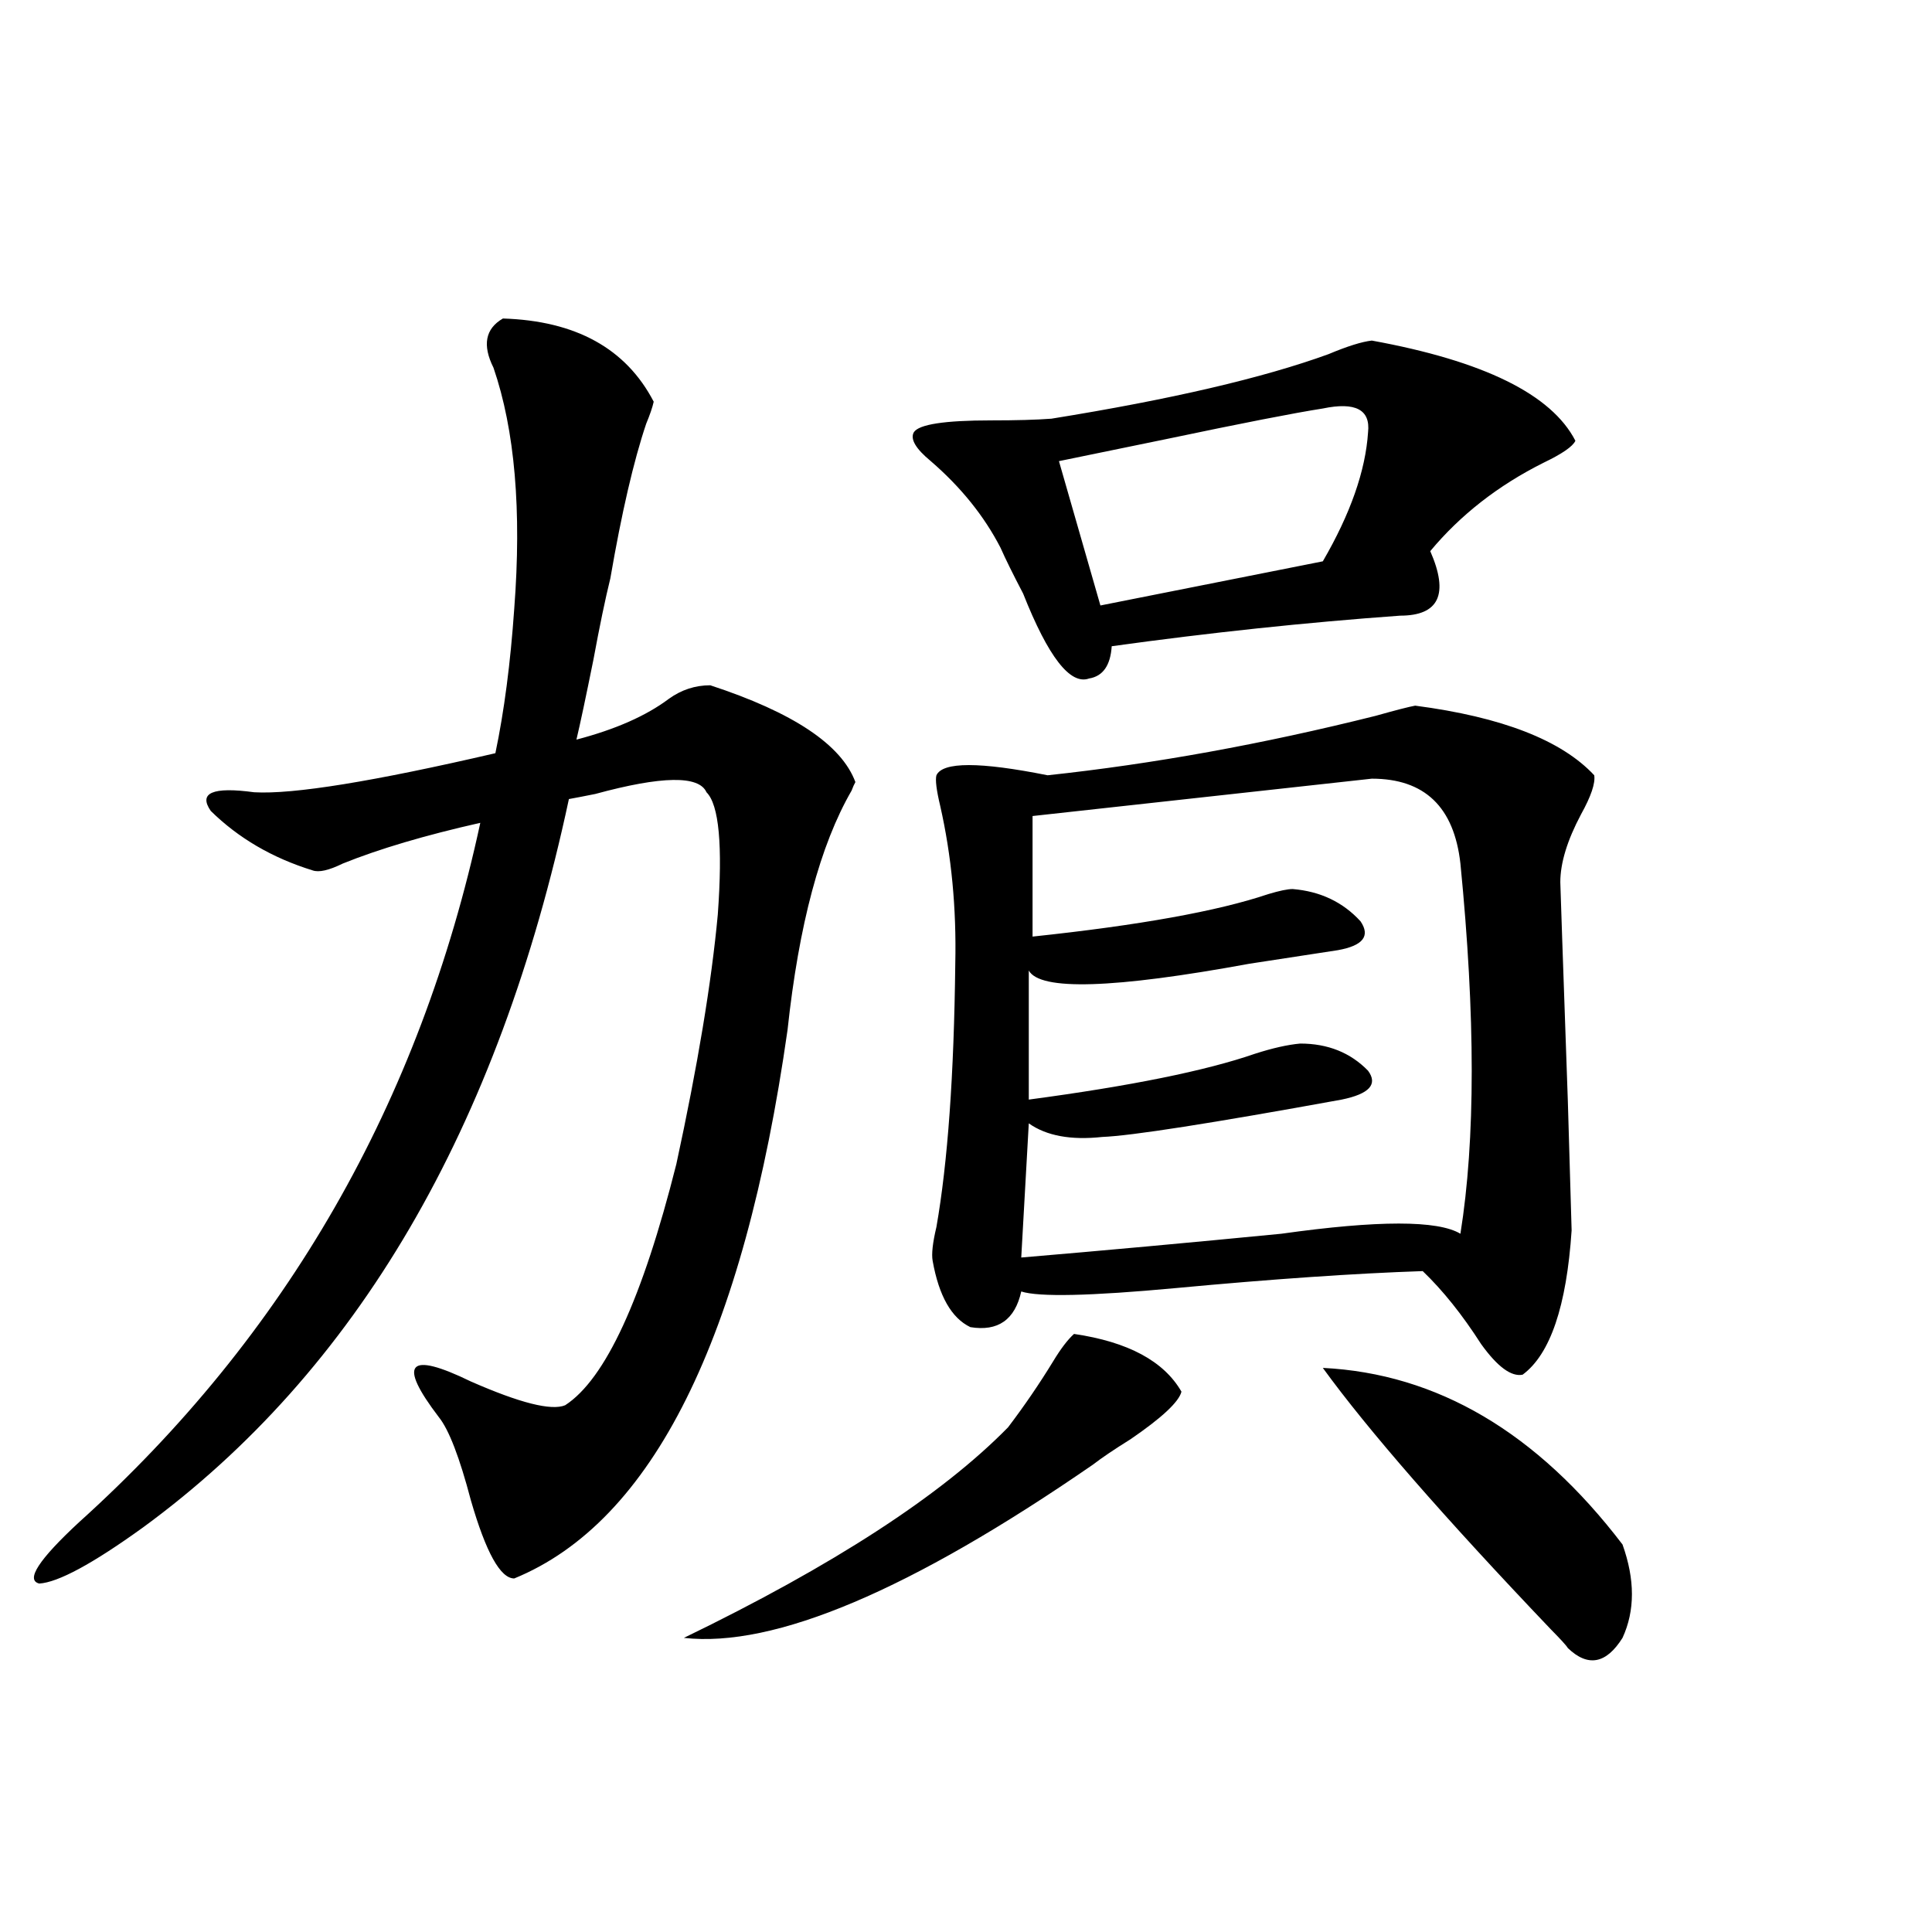 <?xml version="1.0" encoding="utf-8"?>
<!-- Generator: Adobe Illustrator 16.0.0, SVG Export Plug-In . SVG Version: 6.00 Build 0)  -->
<!DOCTYPE svg PUBLIC "-//W3C//DTD SVG 1.1//EN" "http://www.w3.org/Graphics/SVG/1.1/DTD/svg11.dtd">
<svg version="1.1" id="图层_1" xmlns="http://www.w3.org/2000/svg" xmlns:xlink="http://www.w3.org/1999/xlink" x="0px" y="0px"
	 width="1000px" height="1000px" viewBox="0 0 1000 1000" enable-background="new 0 0 1000 1000" xml:space="preserve">
<path d="M260.311,164.855c37.713,1.181,63.733,15.532,78.047,43.066c-0.655,2.938-1.951,6.743-3.902,11.426
	c-6.509,19.336-12.683,46.005-18.536,79.98c-2.606,10.547-5.533,24.609-8.78,42.188c-3.902,19.336-6.829,33.11-8.78,41.309
	c20.152-5.273,36.097-12.305,47.804-21.094c6.494-4.683,13.658-7.031,21.463-7.031c42.926,14.063,67.956,30.762,75.12,50.098
	c-0.655,1.181-1.311,2.637-1.951,4.395c-16.265,28.125-27.316,69.434-33.17,123.926c-22.773,159.961-69.922,254.595-141.46,283.887
	c-7.164,0-14.634-13.472-22.438-40.43c-5.854-22.261-11.387-36.612-16.585-43.066c-21.463-28.125-15.944-34.277,16.585-18.457
	c25.365,11.138,41.615,15.243,48.779,12.305c20.808-13.472,39.999-55.069,57.56-124.805c11.052-50.977,18.201-94.043,21.463-129.199
	c2.592-35.733,0.641-56.827-5.854-63.281c-3.902-8.789-23.094-8.487-57.56,0.879c-5.854,1.181-10.411,2.06-13.658,2.637
	C258.024,584.094,184.535,709.777,73.974,790.637c-26.021,18.759-43.901,28.413-53.657,29.004
	c-7.164-1.758-0.335-12.305,20.487-31.641c107.314-96.68,176.581-217.378,207.8-362.109c-28.627,6.454-52.361,13.485-71.218,21.094
	c-7.164,3.516-12.362,4.696-15.609,3.516c-20.822-6.44-38.383-16.699-52.682-30.762c-6.509-9.366,0.976-12.593,22.438-9.668
	c20.152,1.181,61.782-5.562,124.875-20.215c4.543-21.671,7.805-46.582,9.756-74.707c3.902-50.977,0.32-92.573-10.731-124.805
	C249.579,178.63,251.195,170.129,260.311,164.855z M555.913,690.441c27.957,4.106,46.493,14.063,55.608,29.883
	c-1.311,5.273-10.091,13.485-26.341,24.609c-8.46,5.273-14.969,9.668-19.512,13.184c-94.312,65.039-164.874,94.922-211.702,89.648
	c77.392-37.491,133.32-73.828,167.801-108.984c8.445-11.124,16.25-22.55,23.414-34.277
	C549.084,698.063,552.651,693.38,555.913,690.441z M710.056,176.281c57.88,10.547,93.001,27.837,105.363,51.855
	c-1.311,2.938-6.829,6.743-16.585,11.426c-23.414,11.728-42.926,26.958-58.535,45.703c9.756,22.274,4.543,33.398-15.609,33.398
	c-48.779,3.516-98.534,8.789-149.265,15.82c-0.655,9.97-4.558,15.532-11.707,16.699c-9.756,3.516-21.143-11.124-34.146-43.945
	c-5.213-9.956-9.115-17.866-11.707-23.73c-8.46-16.397-20.487-31.339-36.097-44.824c-7.805-6.44-10.731-11.426-8.78-14.941
	c2.592-4.093,15.93-6.152,39.999-6.152c13.003,0,23.414-0.288,31.219-0.879c61.782-9.956,109.586-21.094,143.411-33.398
	C697.373,179.22,704.843,176.872,710.056,176.281z M732.494,365.246c44.877,5.864,75.761,17.88,92.681,36.035
	c0.641,4.106-1.631,10.849-6.829,20.215c-7.164,13.485-10.731,25.2-10.731,35.156c0,1.181,1.296,38.974,3.902,113.379
	c1.296,43.945,1.951,66.22,1.951,66.797c-2.606,39.263-11.066,64.16-25.365,74.707c-5.854,1.181-13.018-4.093-21.463-15.82
	c-9.756-15.229-19.847-27.823-30.243-37.793c-35.121,1.181-77.727,4.106-127.802,8.789c-44.236,4.106-70.897,4.696-79.998,1.758
	c-3.262,14.653-12.042,20.806-26.341,18.457c-9.756-4.683-16.265-16.108-19.512-34.277c-0.655-3.516,0-9.366,1.951-17.578
	c5.854-33.398,9.101-78.8,9.756-136.23c0.641-28.702-1.951-55.948-7.805-81.738c-1.951-8.198-2.606-13.472-1.951-15.82
	c3.247-7.031,22.438-7.031,57.56,0c54.633-5.851,111.217-16.108,169.752-30.762C722.403,367.595,729.232,365.837,732.494,365.246z
	 M710.056,403.039L534.45,422.375v62.402c55.273-5.851,95.928-13.184,121.948-21.973c5.854-1.758,10.076-2.637,12.683-2.637
	c14.299,1.181,26.006,6.743,35.121,16.699c5.198,7.622,1.296,12.606-11.707,14.941c-11.707,1.758-26.996,4.106-45.853,7.031
	c-70.242,12.896-108.29,14.063-114.144,3.516v66.797c52.682-7.031,91.705-14.941,117.07-23.73
	c9.101-2.925,16.905-4.683,23.414-5.273c14.299,0,26.006,4.696,35.121,14.063c5.198,7.031,0.641,12.017-13.658,14.941
	c-67.65,12.305-108.945,18.759-123.899,19.336c-16.265,1.758-28.947-0.577-38.048-7.031l-3.902,69.434
	c41.615-3.516,86.492-7.608,134.631-12.305c50.075-7.031,80.974-7.031,92.681,0c7.805-48.628,7.805-112.5,0-191.602
	C752.646,417.692,737.372,403.039,710.056,403.039z M708.104,223.742c1.296-11.714-6.509-15.82-23.414-12.305
	c-14.969,2.349-41.95,7.622-80.974,15.82c-28.627,5.864-47.163,9.668-55.608,11.426l21.463,74.707l115.119-22.852
	C698.989,265.93,706.794,243.669,708.104,223.742z M684.69,708.02c59.176,2.938,110.882,33.398,155.118,91.406
	c6.494,18.155,6.494,34.277,0,48.34c-8.46,13.472-17.896,15.229-28.292,5.273c-0.655-1.181-3.582-4.395-8.78-9.668
	C747.448,785.363,708.104,740.251,684.69,708.02z"/>
</svg>
